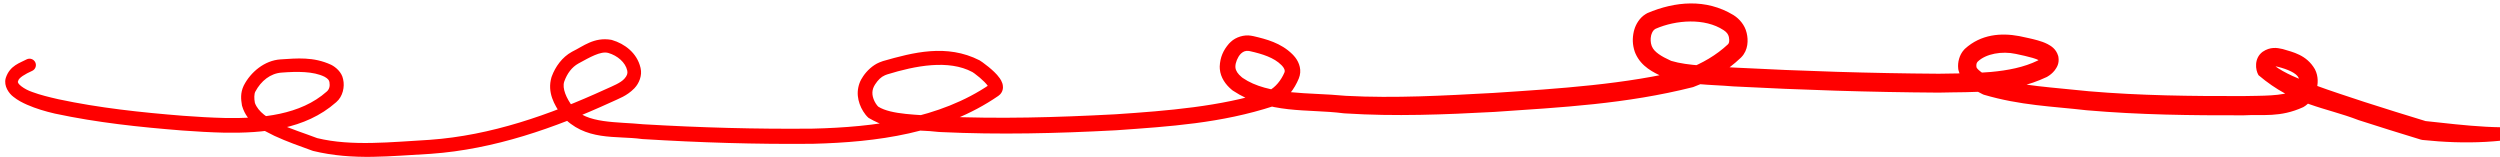 <svg width="430" height="27" viewBox="0 0 430 27" fill="none" xmlns="http://www.w3.org/2000/svg">
<path d="M5.545 12.183C5.809 12.059 6.012 11.836 6.111 11.562C6.209 11.289 6.195 10.987 6.071 10.724C5.947 10.461 5.724 10.258 5.45 10.159C5.177 10.06 4.875 10.075 4.612 10.198C4.612 10.198 4.612 10.198 4.612 10.198C3.479 10.818 1.691 11.239 0.988 13.42C0.985 13.432 0.982 13.444 0.979 13.456C0.604 14.81 1.569 16.101 2.293 16.641C3.066 17.264 3.847 17.652 4.639 18.007C6.213 18.693 7.799 19.157 9.402 19.529C9.426 19.534 9.449 19.54 9.473 19.545C16.745 21.1 24.004 21.862 31.322 22.444C33.763 22.624 36.21 22.765 38.668 22.823C38.675 22.823 38.681 22.823 38.687 22.823C45.158 22.91 52.448 22.331 57.809 17.591C57.818 17.583 57.827 17.575 57.837 17.566C58.978 16.598 59.316 14.913 59.019 13.65C59.015 13.632 59.011 13.615 59.008 13.598C58.779 12.405 57.741 11.539 56.972 11.152C56.962 11.147 56.952 11.141 56.942 11.136C53.895 9.731 51.059 10.038 48.268 10.213C48.264 10.213 48.26 10.214 48.257 10.214C45.486 10.389 43.098 12.43 41.948 14.676C41.935 14.699 41.923 14.722 41.911 14.745C41.322 16.004 41.444 17.085 41.614 18.115C41.618 18.136 41.623 18.158 41.627 18.18C42.536 21.333 45.171 22.303 47.197 23.364C49.341 24.356 51.51 25.114 53.65 25.89C53.714 25.913 53.779 25.936 53.845 25.958C60.832 27.657 67.349 26.801 73.984 26.465C74.028 26.462 74.071 26.459 74.115 26.455C84.986 25.691 95.43 22.011 105.11 17.581C105.141 17.567 105.172 17.554 105.203 17.541C106.449 16.949 107.805 16.518 109.084 15.215C109.108 15.189 109.132 15.163 109.156 15.137C109.895 14.361 110.492 12.998 110.181 11.718C110.174 11.685 110.166 11.652 110.159 11.62C109.566 9.12 107.45 7.516 105.259 6.881C105.214 6.869 105.169 6.857 105.124 6.846C102.164 6.345 100.299 7.974 98.512 8.832C98.461 8.86 98.409 8.888 98.359 8.916C96.686 9.829 95.514 11.49 94.91 13.129C94.889 13.186 94.868 13.242 94.849 13.299C94.088 15.932 95.375 18.039 96.498 19.709C96.53 19.754 96.562 19.798 96.594 19.842C100.614 24.376 105.988 23.28 110.431 23.914C110.473 23.917 110.515 23.92 110.557 23.923C120.313 24.521 130.026 24.833 139.806 24.733C139.817 24.732 139.828 24.732 139.839 24.732C150.775 24.451 162.286 22.98 171.708 16.496C171.906 16.359 172.111 16.169 172.271 15.894C172.62 15.297 172.516 14.659 172.4 14.318C172.277 13.95 172.121 13.701 171.969 13.475C171.662 13.033 171.342 12.698 171.02 12.383C170.372 11.759 169.705 11.234 169.016 10.731C168.844 10.605 168.663 10.485 168.484 10.376C162.847 7.504 157.067 9.02 151.864 10.507C151.657 10.573 151.451 10.65 151.248 10.738C150.088 11.216 149.094 12.193 148.484 13.088C148.352 13.273 148.23 13.468 148.121 13.673C147.663 14.518 147.452 15.544 147.549 16.51C147.571 16.74 147.607 16.965 147.656 17.184C147.874 18.136 148.288 18.977 148.88 19.734C149.03 19.924 149.201 20.107 149.386 20.27C153.822 22.896 157.46 22.199 161.37 22.687C161.531 22.697 161.695 22.707 161.861 22.717C171.873 23.193 181.782 22.945 191.726 22.42C191.858 22.413 191.989 22.405 192.12 22.397C201.155 21.752 210.009 21.21 219.113 18.234C219.238 18.178 219.361 18.118 219.481 18.054C221.39 17.036 222.643 15.315 223.394 13.498C223.459 13.339 223.513 13.173 223.554 13.002C223.893 11.628 223.239 10.344 222.534 9.585C222.451 9.493 222.367 9.404 222.28 9.316C220.32 7.379 217.789 6.73 215.593 6.218C215.454 6.185 215.311 6.159 215.166 6.139C213.981 5.941 212.571 6.371 211.7 7.195C211.591 7.293 211.49 7.393 211.395 7.495C210.403 8.63 209.857 9.864 209.792 11.431C209.791 11.574 209.796 11.716 209.808 11.86C209.926 13.364 210.85 14.573 211.755 15.345C211.841 15.419 211.928 15.492 212.016 15.563C218.294 19.72 224.87 18.683 231.066 19.482C231.168 19.49 231.272 19.497 231.375 19.505C239.989 20.057 248.479 19.707 256.967 19.253C257.042 19.248 257.117 19.244 257.191 19.239C268.542 18.46 279.649 17.902 291.195 14.986C291.236 14.971 291.277 14.956 291.317 14.941C294.305 13.82 297.048 12.187 299.406 9.943C299.444 9.906 299.481 9.869 299.517 9.831C300.714 8.607 300.711 6.851 300.439 5.731C300.428 5.683 300.417 5.635 300.405 5.587C300.104 4.318 299.171 3.236 298.213 2.632C298.184 2.613 298.154 2.594 298.125 2.575C293.43 -0.259 288.116 0.228 283.346 2.254C283.233 2.314 283.121 2.379 283.011 2.45C282.015 3.072 281.378 4.153 281.107 5.077C281.073 5.188 281.043 5.298 281.016 5.408C280.75 6.579 280.777 7.707 281.177 8.887C281.214 8.992 281.253 9.094 281.297 9.196C282.321 11.524 284.436 12.452 285.979 13.21C286.066 13.252 286.161 13.295 286.258 13.336C290.659 14.685 294.126 14.521 297.998 14.851C298.068 14.855 298.139 14.859 298.21 14.864C309.944 15.478 321.628 15.852 333.374 15.93C333.407 15.93 333.441 15.93 333.475 15.93C339.578 15.765 345.741 16.209 352.036 13.248C352.067 13.231 352.097 13.214 352.127 13.197C352.59 12.928 353.029 12.585 353.415 12.093C353.77 11.6 354.237 10.93 354.043 9.772C354.031 9.714 354.017 9.657 354.002 9.601C353.623 8.366 352.747 7.893 352.183 7.582C351.575 7.273 351.028 7.101 350.495 6.945C349.435 6.646 348.439 6.454 347.47 6.243C347.411 6.23 347.353 6.218 347.295 6.206C344.196 5.629 340.736 5.876 337.966 8.395C337.909 8.452 337.855 8.51 337.801 8.571C336.994 9.455 336.7 10.745 336.81 11.759C336.818 11.847 336.829 11.933 336.843 12.02C337.596 14.838 339.59 15.406 340.992 16.194C341.059 16.226 341.128 16.257 341.198 16.287C347.496 18.145 352.991 18.286 358.863 18.962C358.9 18.965 358.937 18.969 358.974 18.972C367.984 19.753 376.908 19.858 385.866 19.836C385.874 19.836 385.883 19.836 385.891 19.836C389.195 19.643 392.119 20.27 396.161 18.427C396.161 18.427 396.161 18.427 396.161 18.427C397.142 17.897 398.187 16.583 398.427 15.45C398.429 15.447 398.43 15.443 398.431 15.439C398.703 14.452 398.806 13.154 398.167 11.916C398.164 11.909 398.16 11.903 398.156 11.896C396.72 9.421 394.355 8.963 392.631 8.439C392.626 8.437 392.621 8.436 392.616 8.435C391.647 8.21 390.49 8.013 389.166 8.913C389.162 8.916 389.158 8.919 389.154 8.922C387.687 10.03 387.909 12.009 388.463 12.927C388.463 12.928 388.464 12.929 388.464 12.93C394.632 18.167 399.906 18.429 405.666 20.657C409.237 21.814 412.807 22.919 416.384 24.012L416.675 24.073C416.692 24.075 416.708 24.077 416.725 24.078C423.916 24.829 431.201 24.662 438.356 22.655C438.364 22.652 438.368 22.65 438.371 22.649C439.317 22.271 440.145 21.59 441.025 21.056C441.038 21.048 441.049 21.033 441.055 21.016C441.06 21 441.061 20.983 441.056 20.968C441.05 20.953 441.039 20.94 441.024 20.931C441.009 20.922 440.991 20.918 440.975 20.92C440.975 20.92 440.975 20.92 440.975 20.92C439.957 21.07 438.888 21.075 437.926 21.352C437.923 21.353 437.919 21.354 437.916 21.355C431.197 22.526 423.997 21.55 417.101 20.814C417.084 20.812 417.068 20.81 417.052 20.808L417.344 20.869C413.776 19.779 410.22 18.68 406.677 17.535C401.371 15.765 394.397 13.633 391.348 11.399C391.348 11.4 391.348 11.4 391.349 11.4C391.279 11.273 391.275 11.195 391.268 11.226C391.266 11.252 391.212 11.391 391.104 11.463C391.103 11.463 391.102 11.464 391.102 11.464C390.965 11.502 391.4 11.359 391.796 11.492C391.798 11.492 391.8 11.493 391.802 11.493C393.47 11.915 394.986 12.566 395.354 13.371C395.354 13.372 395.355 13.373 395.356 13.374C395.472 13.58 395.471 14.008 395.306 14.55C395.305 14.552 395.304 14.554 395.304 14.556C395.116 15.133 394.981 15.28 394.447 15.631C394.446 15.631 394.446 15.631 394.446 15.631C392.658 16.558 388.88 16.456 385.868 16.524C385.86 16.524 385.852 16.524 385.843 16.524C376.982 16.547 368.04 16.446 359.283 15.695C359.247 15.691 359.211 15.688 359.175 15.684C353.513 15.079 347.295 14.736 342.438 13.34C342.403 13.326 342.373 13.313 342.346 13.3C341.096 12.772 339.896 11.804 339.947 11.495C339.945 11.485 339.943 11.475 339.942 11.465C339.905 11.055 339.975 10.826 340.141 10.633C340.153 10.619 340.166 10.605 340.18 10.591C341.582 9.237 344.353 8.761 346.677 9.263C346.722 9.272 346.766 9.281 346.811 9.291C347.792 9.504 348.757 9.704 349.616 9.959C350.041 10.085 350.444 10.232 350.725 10.382C350.863 10.455 350.965 10.53 350.996 10.562C351.031 10.598 350.971 10.553 350.941 10.443C350.938 10.433 350.935 10.423 350.933 10.413C350.881 9.986 350.99 10.036 350.902 10.108C350.834 10.187 350.691 10.306 350.523 10.4C350.512 10.407 350.501 10.413 350.49 10.419C345.78 12.722 339.349 12.59 333.48 12.681C333.447 12.68 333.414 12.68 333.381 12.68C321.743 12.604 310.03 12.234 298.393 11.627C298.323 11.623 298.253 11.619 298.183 11.615C294.529 11.355 290.31 11.346 287.47 10.476C287.415 10.453 287.358 10.428 287.296 10.399C285.769 9.708 284.504 8.937 284.131 7.988C284.111 7.943 284.094 7.898 284.077 7.852C283.897 7.367 283.859 6.662 283.99 6.119C284.001 6.069 284.014 6.021 284.028 5.975C284.184 5.47 284.382 5.193 284.664 5.009C284.697 4.988 284.732 4.967 284.77 4.948C288.29 3.412 293.247 3.067 296.448 5.178C296.47 5.192 296.491 5.206 296.512 5.22C297.01 5.553 297.26 5.909 297.361 6.342C297.365 6.359 297.369 6.377 297.372 6.394C297.44 6.721 297.446 7.019 297.407 7.219C297.365 7.424 297.309 7.512 297.212 7.614C297.205 7.621 297.198 7.628 297.191 7.635C295.232 9.474 292.756 10.922 290.186 11.878C290.151 11.891 290.116 11.904 290.081 11.917C279.747 14.509 268.118 15.245 257.002 15.976C256.928 15.981 256.854 15.985 256.779 15.989C248.361 16.445 239.889 16.93 231.58 16.486C231.481 16.48 231.382 16.473 231.284 16.467C225.155 15.862 218.148 16.433 213.735 13.398C213.671 13.348 213.608 13.297 213.546 13.245C212.916 12.724 212.542 12.168 212.495 11.622C212.49 11.566 212.487 11.511 212.487 11.453C212.482 10.786 212.872 9.838 213.36 9.309C213.403 9.262 213.447 9.218 213.488 9.18C213.883 8.826 214.278 8.697 214.802 8.765C214.865 8.773 214.93 8.785 214.995 8.8C217.126 9.277 219.135 9.911 220.396 11.188C220.453 11.245 220.508 11.303 220.561 11.362C220.934 11.776 221.023 12.147 220.956 12.37C220.947 12.403 220.936 12.437 220.92 12.472C220.348 13.83 219.37 15.018 218.205 15.626C218.131 15.665 218.057 15.702 217.981 15.736C210.021 18.321 200.762 19.06 191.958 19.65C191.828 19.657 191.698 19.665 191.568 19.672C181.734 20.194 171.802 20.475 162.013 20.037C161.852 20.028 161.694 20.019 161.538 20.01C157.905 19.708 153.303 19.747 151.078 18.354C151.005 18.29 150.94 18.223 150.876 18.144C150.525 17.709 150.251 17.153 150.127 16.623C150.098 16.501 150.078 16.381 150.065 16.265C150.013 15.766 150.102 15.289 150.334 14.834C150.389 14.724 150.453 14.616 150.524 14.509C151.028 13.747 151.514 13.25 152.213 12.943C152.336 12.889 152.463 12.841 152.596 12.798C157.432 11.304 163.167 10.2 167.252 12.393C167.378 12.47 167.503 12.553 167.618 12.639C168.228 13.091 168.821 13.586 169.324 14.095C169.572 14.347 169.804 14.614 169.951 14.838C170.023 14.946 170.071 15.051 170.073 15.068C170.081 15.103 170.012 14.909 170.151 14.664C170.213 14.558 170.282 14.501 170.316 14.478C161.624 20.436 150.446 21.871 139.798 22.125C139.787 22.125 139.776 22.125 139.766 22.125C130.111 22.225 120.375 21.945 110.726 21.379C110.684 21.377 110.642 21.374 110.601 21.371C106.198 20.925 100.789 21.308 98.527 18.392C98.505 18.362 98.482 18.331 98.459 18.3C97.434 16.912 96.647 15.195 97.05 14.03C97.058 14.003 97.068 13.977 97.078 13.95C97.566 12.627 98.357 11.547 99.488 10.921C99.523 10.902 99.558 10.882 99.594 10.863C101.416 9.872 103.304 8.768 104.579 9.094C104.599 9.098 104.618 9.104 104.638 9.109C106.18 9.55 107.593 10.733 107.885 12.146C107.889 12.165 107.893 12.184 107.897 12.204C107.988 12.642 107.831 13.062 107.397 13.537C107.383 13.552 107.369 13.567 107.355 13.581C106.73 14.26 105.435 14.781 104.232 15.321C104.202 15.334 104.173 15.347 104.142 15.361C94.476 19.781 84.429 23.299 73.935 24.048C73.893 24.051 73.852 24.054 73.81 24.057C67.337 24.427 60.459 25.194 54.577 23.761C54.527 23.744 54.478 23.728 54.431 23.711C50.417 22.175 44.964 20.76 43.846 17.712C43.844 17.702 43.842 17.692 43.84 17.682C43.692 16.965 43.708 16.145 43.912 15.771C43.916 15.764 43.919 15.757 43.922 15.751C44.897 13.916 46.516 12.613 48.455 12.485C48.458 12.485 48.461 12.484 48.463 12.484C51.039 12.29 53.903 12.239 55.825 13.204C55.831 13.207 55.837 13.21 55.843 13.213C56.396 13.526 56.599 13.78 56.662 14.11C56.663 14.115 56.664 14.121 56.665 14.127C56.79 14.821 56.626 15.378 56.207 15.74C56.204 15.743 56.2 15.746 56.196 15.749C51.677 19.772 44.983 20.404 38.746 20.294C38.74 20.294 38.733 20.294 38.727 20.294C36.333 20.236 33.919 20.096 31.511 19.916C24.301 19.343 17.03 18.565 10.036 17.067C10.013 17.062 9.991 17.056 9.968 17.051C8.445 16.702 6.929 16.339 5.539 15.82C4.173 15.363 2.814 14.348 3.114 13.959C3.115 13.956 3.116 13.953 3.117 13.949C3.186 13.388 4.339 12.724 5.545 12.183Z" fill="#FF0000"/>
</svg>
